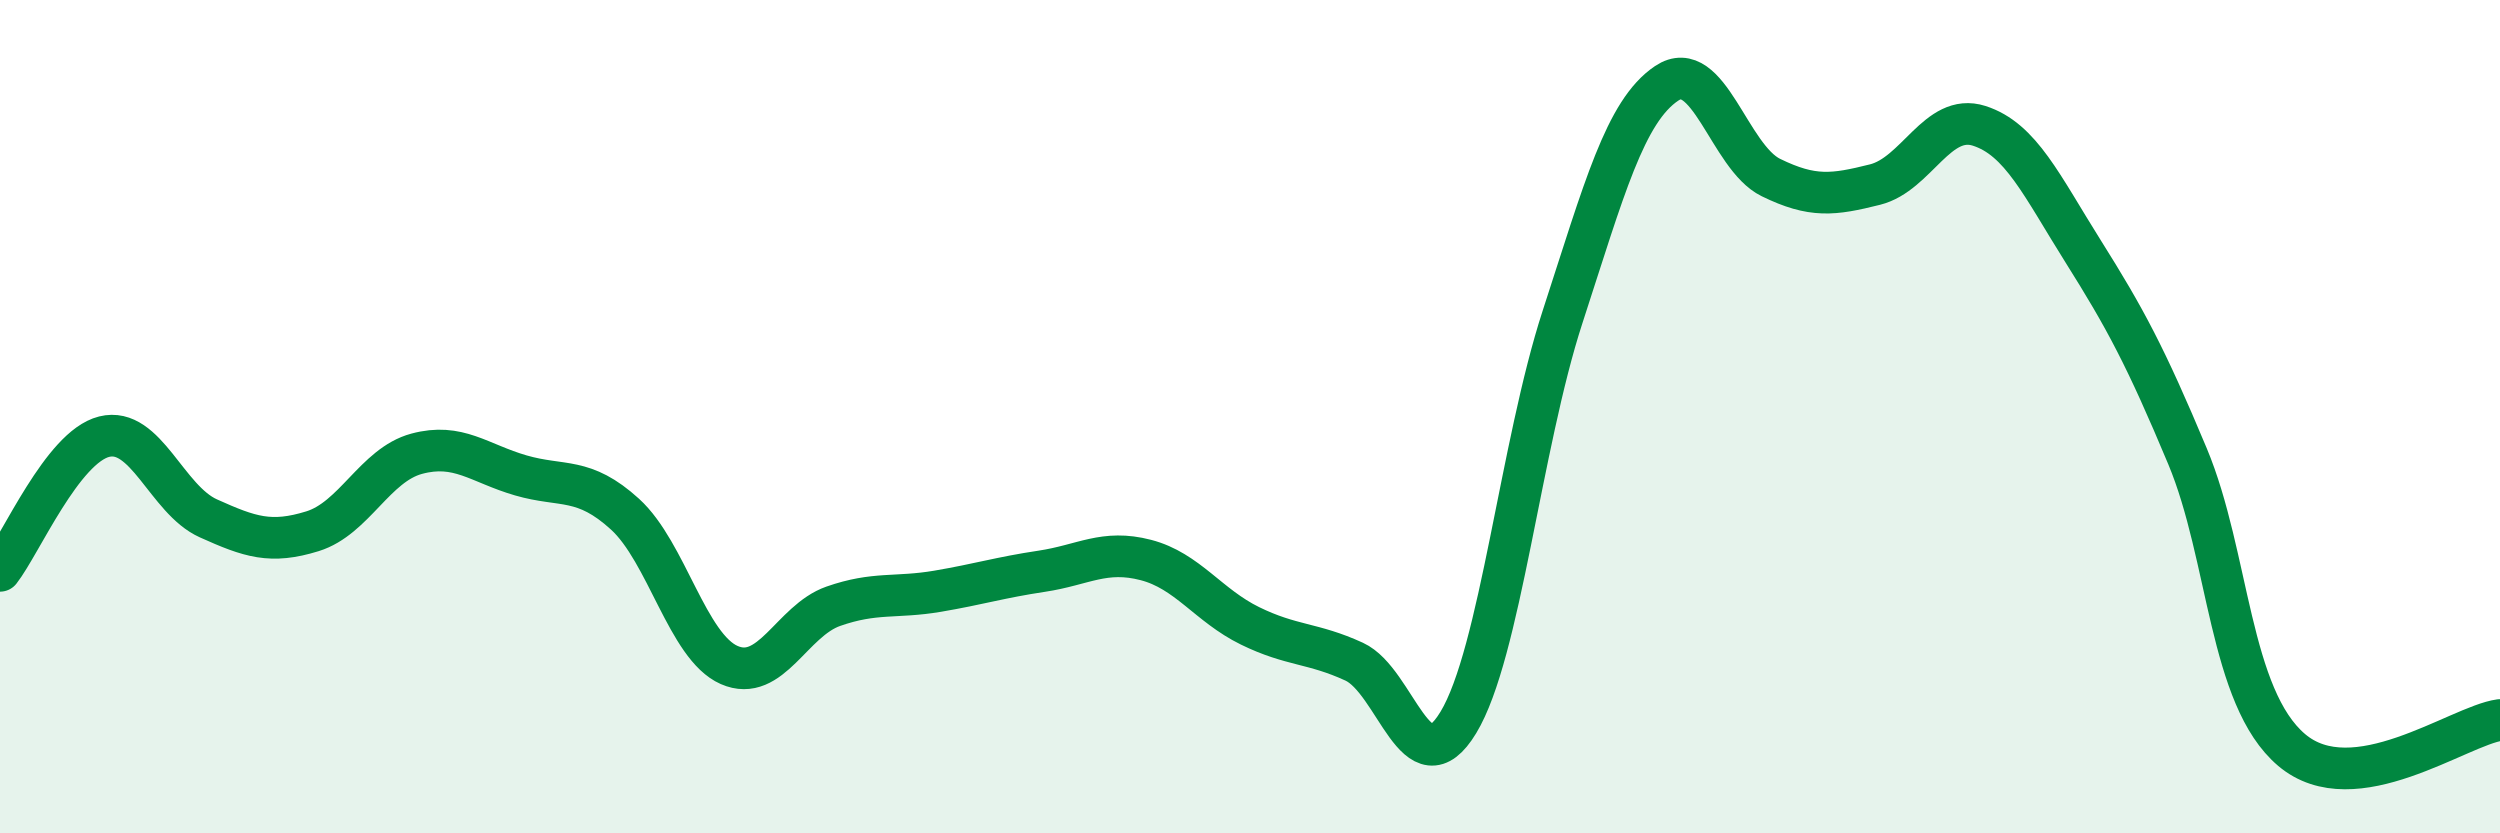 
    <svg width="60" height="20" viewBox="0 0 60 20" xmlns="http://www.w3.org/2000/svg">
      <path
        d="M 0,13.7 C 0.5,13.06 1.5,10.73 2.5,10.48 C 3.5,10.23 4,11.99 5,12.44 C 6,12.89 6.5,13.06 7.5,12.75 C 8.5,12.44 9,11.16 10,10.89 C 11,10.62 11.5,11.12 12.5,11.41 C 13.5,11.7 14,11.43 15,12.34 C 16,13.25 16.5,15.52 17.5,15.96 C 18.5,16.4 19,14.9 20,14.55 C 21,14.2 21.5,14.36 22.5,14.19 C 23.5,14.02 24,13.86 25,13.71 C 26,13.56 26.5,13.18 27.5,13.44 C 28.5,13.7 29,14.53 30,15.02 C 31,15.51 31.5,15.42 32.5,15.88 C 33.5,16.34 34,18.99 35,17.34 C 36,15.69 36.5,10.68 37.5,7.61 C 38.5,4.54 39,2.67 40,2 C 41,1.33 41.5,3.77 42.5,4.26 C 43.5,4.75 44,4.68 45,4.43 C 46,4.18 46.5,2.7 47.5,3.02 C 48.5,3.34 49,4.45 50,6.04 C 51,7.63 51.5,8.56 52.5,10.95 C 53.5,13.34 53.5,16.73 55,18 C 56.5,19.27 59,17.42 60,17.28L60 20L0 20Z"
        fill="#008740"
        opacity="0.1"
        stroke-linecap="round"
        stroke-linejoin="round"
      />
      <path
        d="M 0,13.7 C 0.5,13.06 1.5,10.73 2.5,10.48 C 3.5,10.23 4,11.99 5,12.44 C 6,12.89 6.5,13.06 7.5,12.75 C 8.5,12.44 9,11.16 10,10.89 C 11,10.62 11.5,11.12 12.5,11.41 C 13.5,11.7 14,11.43 15,12.34 C 16,13.25 16.5,15.52 17.5,15.96 C 18.5,16.4 19,14.9 20,14.55 C 21,14.2 21.5,14.36 22.5,14.19 C 23.5,14.02 24,13.86 25,13.71 C 26,13.56 26.5,13.18 27.5,13.44 C 28.5,13.7 29,14.53 30,15.02 C 31,15.51 31.5,15.42 32.5,15.88 C 33.5,16.34 34,18.99 35,17.34 C 36,15.69 36.5,10.68 37.5,7.61 C 38.5,4.54 39,2.67 40,2 C 41,1.33 41.5,3.77 42.5,4.26 C 43.5,4.75 44,4.68 45,4.43 C 46,4.18 46.5,2.7 47.5,3.02 C 48.5,3.34 49,4.45 50,6.04 C 51,7.63 51.5,8.56 52.5,10.95 C 53.5,13.34 53.5,16.73 55,18 C 56.5,19.27 59,17.42 60,17.28"
        stroke="#008740"
        stroke-width="1"
        fill="none"
        stroke-linecap="round"
        stroke-linejoin="round"
      />
    </svg>
  